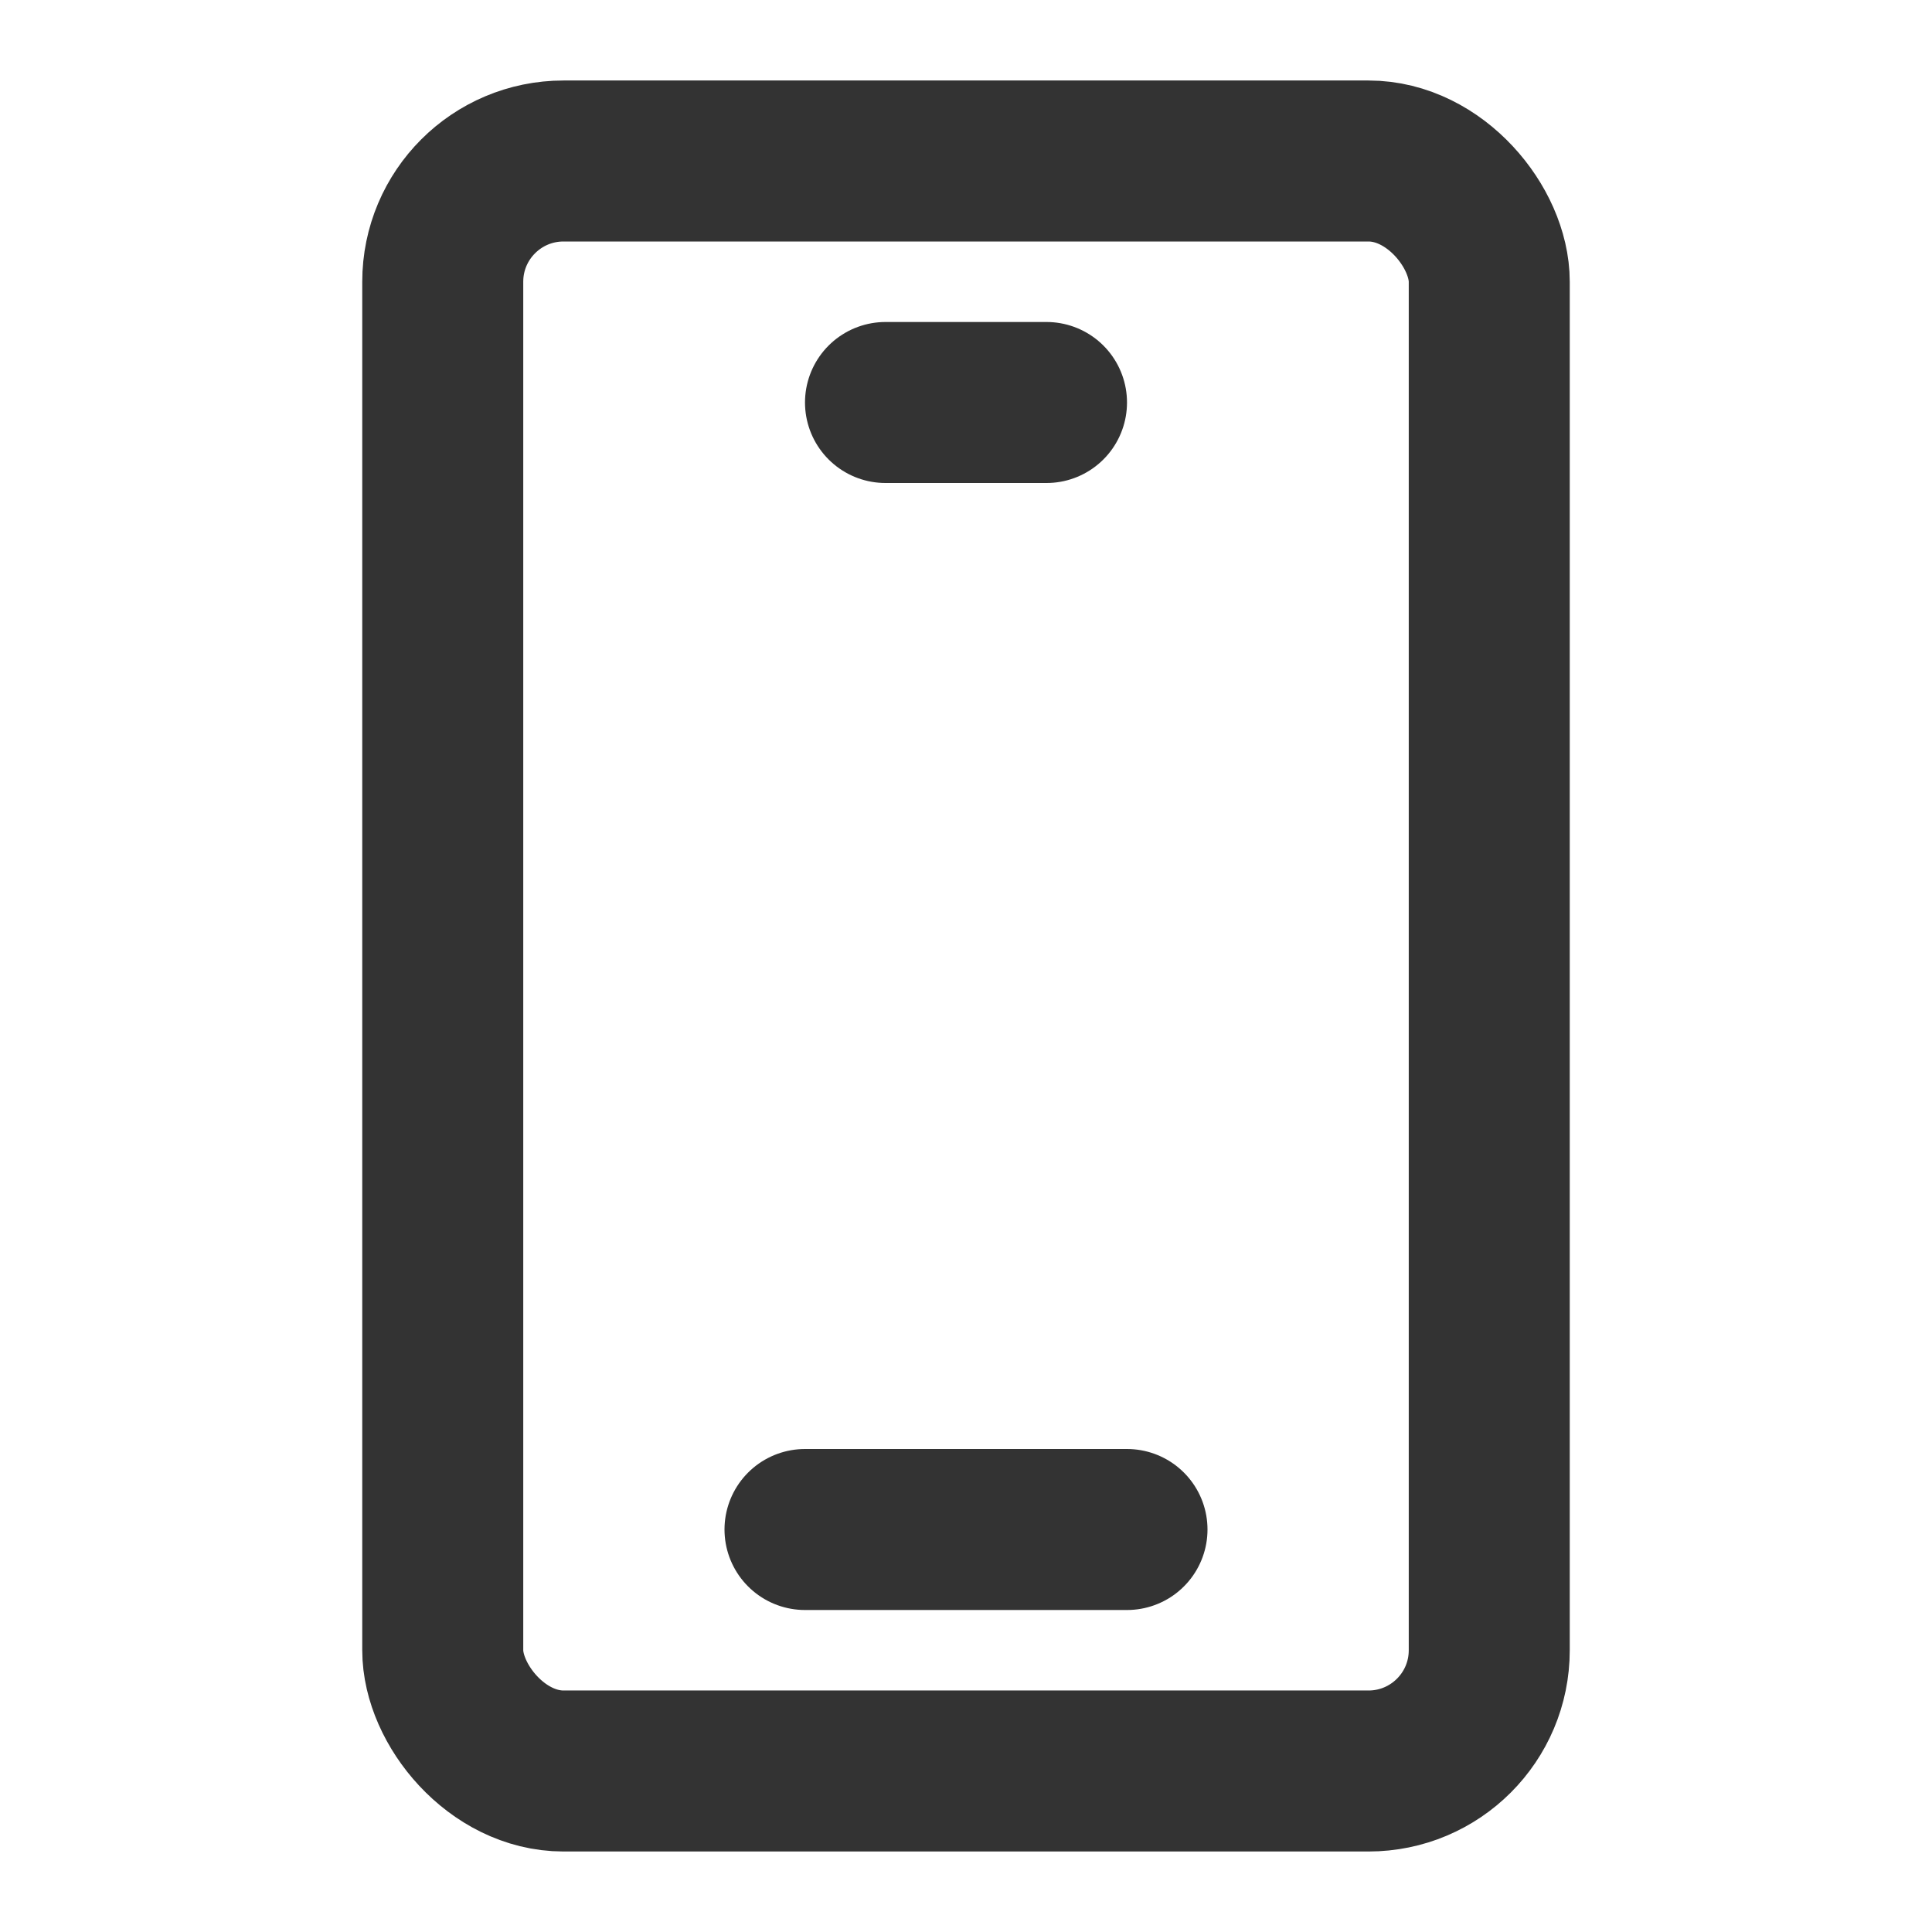 <?xml version="1.0" encoding="UTF-8"?><svg width="24" height="24" viewBox="0 0 48 48" fill="none" xmlns="http://www.w3.org/2000/svg"><rect x="11" y="4" width="26" height="40" rx="3" fill="none" stroke="#333" stroke-width="4"/><path d="M22 10L26 10" stroke="#333" stroke-width="4" stroke-linecap="round" stroke-linejoin="round"/><path d="M20 38H28" stroke="#333" stroke-width="4" stroke-linecap="round" stroke-linejoin="round"/></svg>